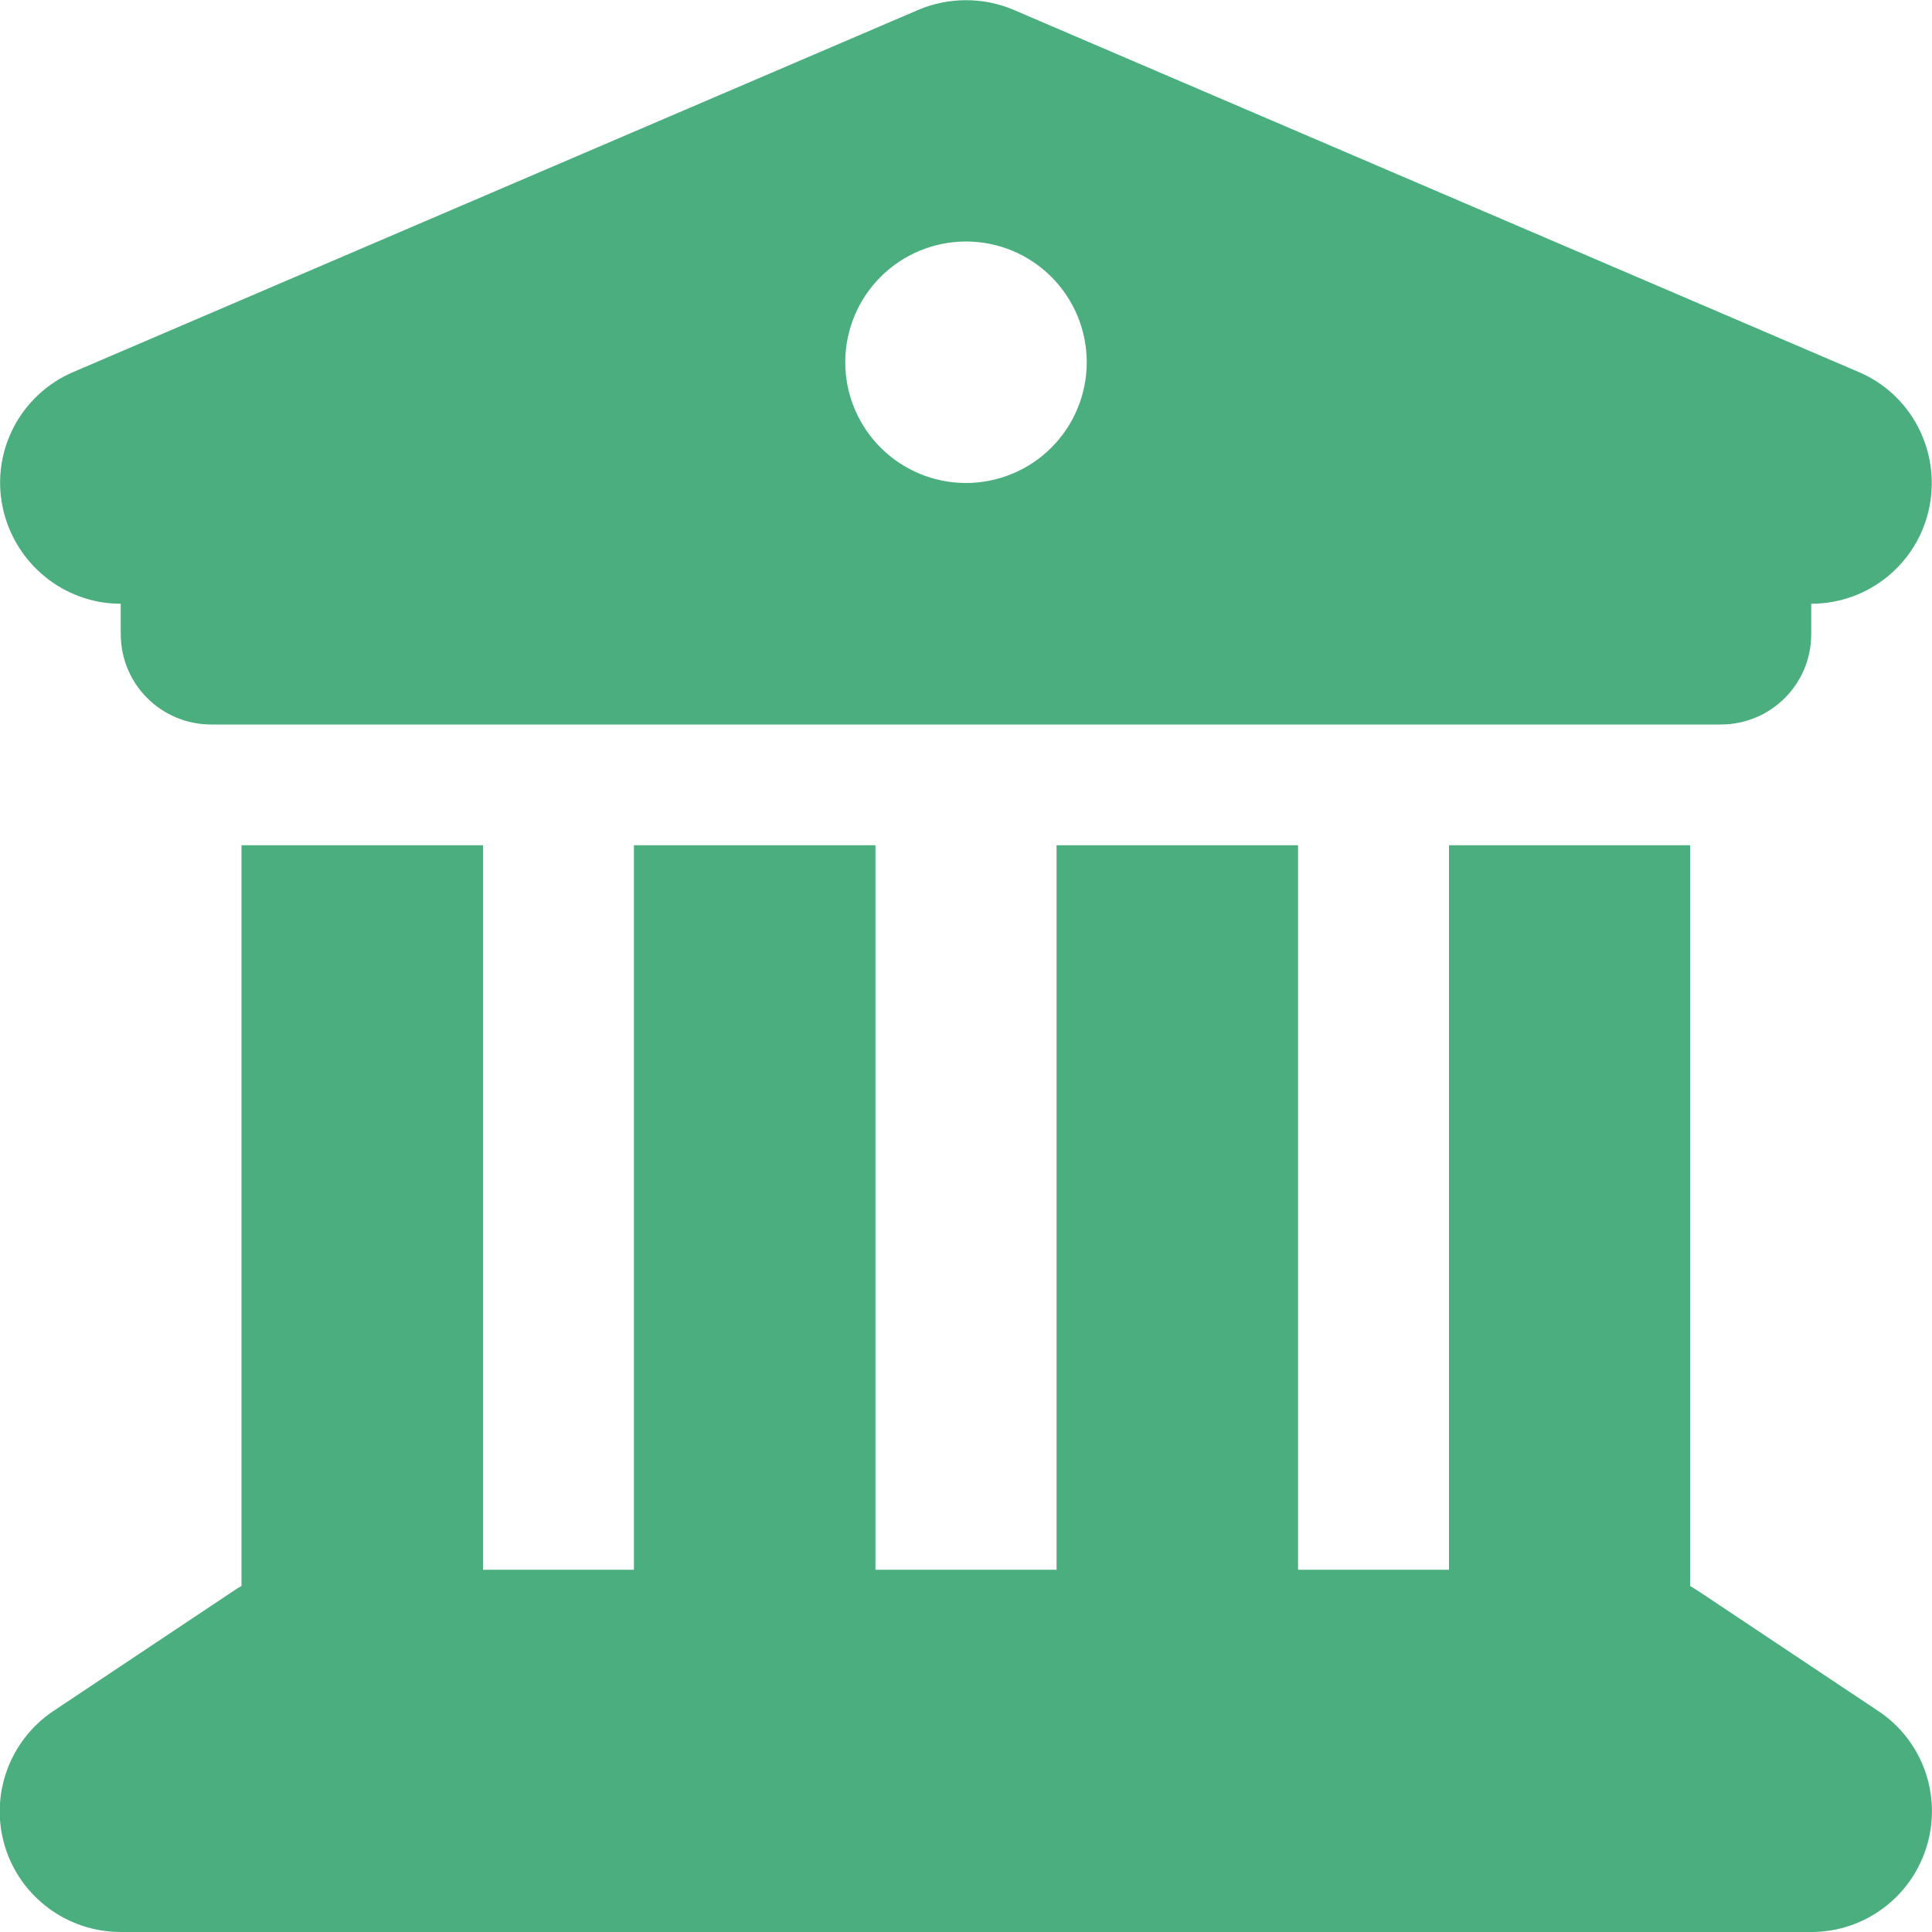 <svg width="512" height="512" viewBox="0 0 512 512" fill="none" xmlns="http://www.w3.org/2000/svg">
<g clip-path="url(#clip0_1_43483)">
<path d="M243.4 2.6L19.4 98.6C5.4 104.6 -2.4 119.6 0.7 134.4C3.8 149.2 16.8 160 32 160V168C32 181.3 42.7 192 56 192H456C469.3 192 480 181.3 480 168V160C495.2 160 508.3 149.3 511.3 134.4C514.3 119.5 506.5 104.5 492.6 98.6L268.6 2.6C260.6 -0.8 251.4 -0.8 243.4 2.6ZM128 224H64V420.3C63.4 420.6 62.8 421 62.2 421.4L14.2 453.4C2.5 461.2 -2.8 475.8 1.3 489.3C5.4 502.8 17.9 512 32 512H480C494.1 512 506.5 502.8 510.6 489.3C514.7 475.8 509.5 461.2 497.7 453.4L449.7 421.4C449.1 421 448.5 420.7 447.9 420.3V224H384V416H344V224H280V416H232V224H168V416H128V224ZM256 64C264.487 64 272.626 67.371 278.627 73.372C284.628 79.374 288 87.513 288 96C288 104.487 284.628 112.626 278.627 118.627C272.626 124.628 264.487 128 256 128C247.513 128 239.374 124.628 233.372 118.627C227.371 112.626 224 104.487 224 96C224 87.513 227.371 79.374 233.372 73.372C239.374 67.371 247.513 64 256 64Z" fill="#4AAE7E"/>
</g>
<defs>
<clipPath id="clip0_1_43483">
<rect width="512" height="512" fill="white"/>
</clipPath>
</defs>
</svg>
